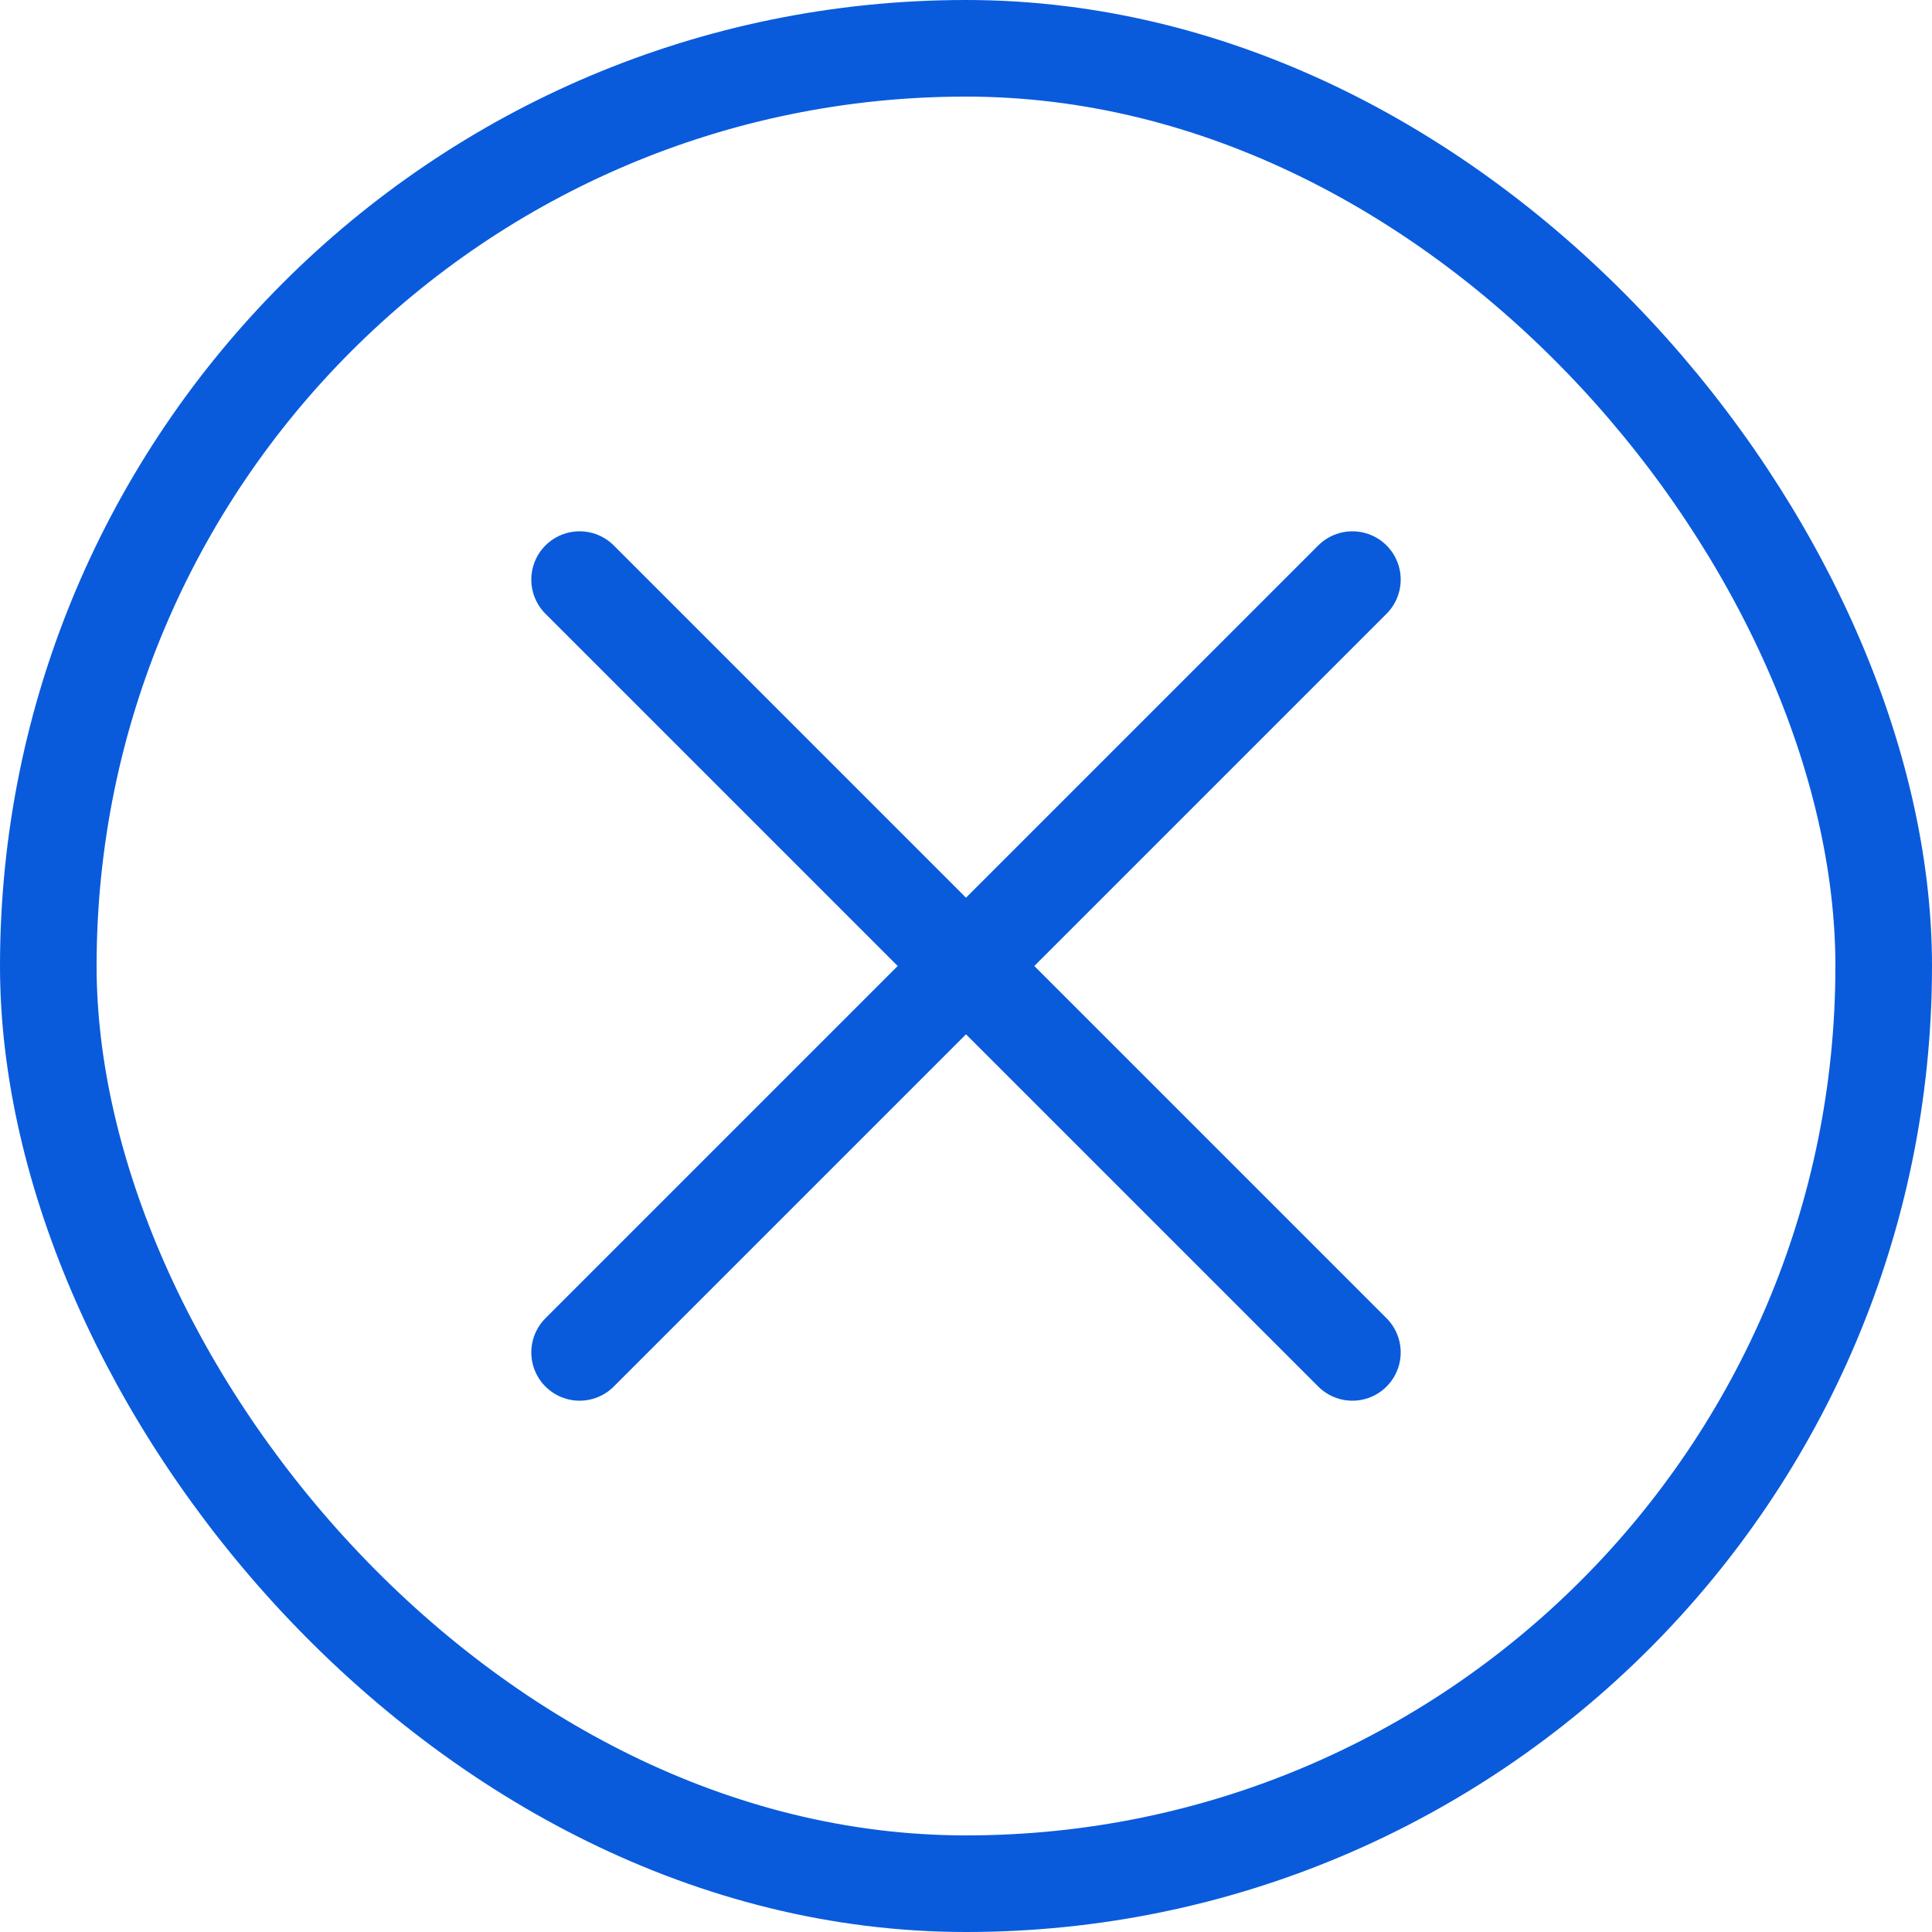<svg width="60" height="60" viewBox="0 0 60 60" fill="none" xmlns="http://www.w3.org/2000/svg">
<rect x="1.5" y="1.5" width="57" height="57" rx="28.5" stroke="#095BDC" stroke-width="3"/>
<path d="M42 42L18 18" stroke="#095BDC" stroke-width="3" stroke-linecap="round"/>
<path d="M42 18L18 42" stroke="#095BDC" stroke-width="3" stroke-linecap="round"/>
</svg>
